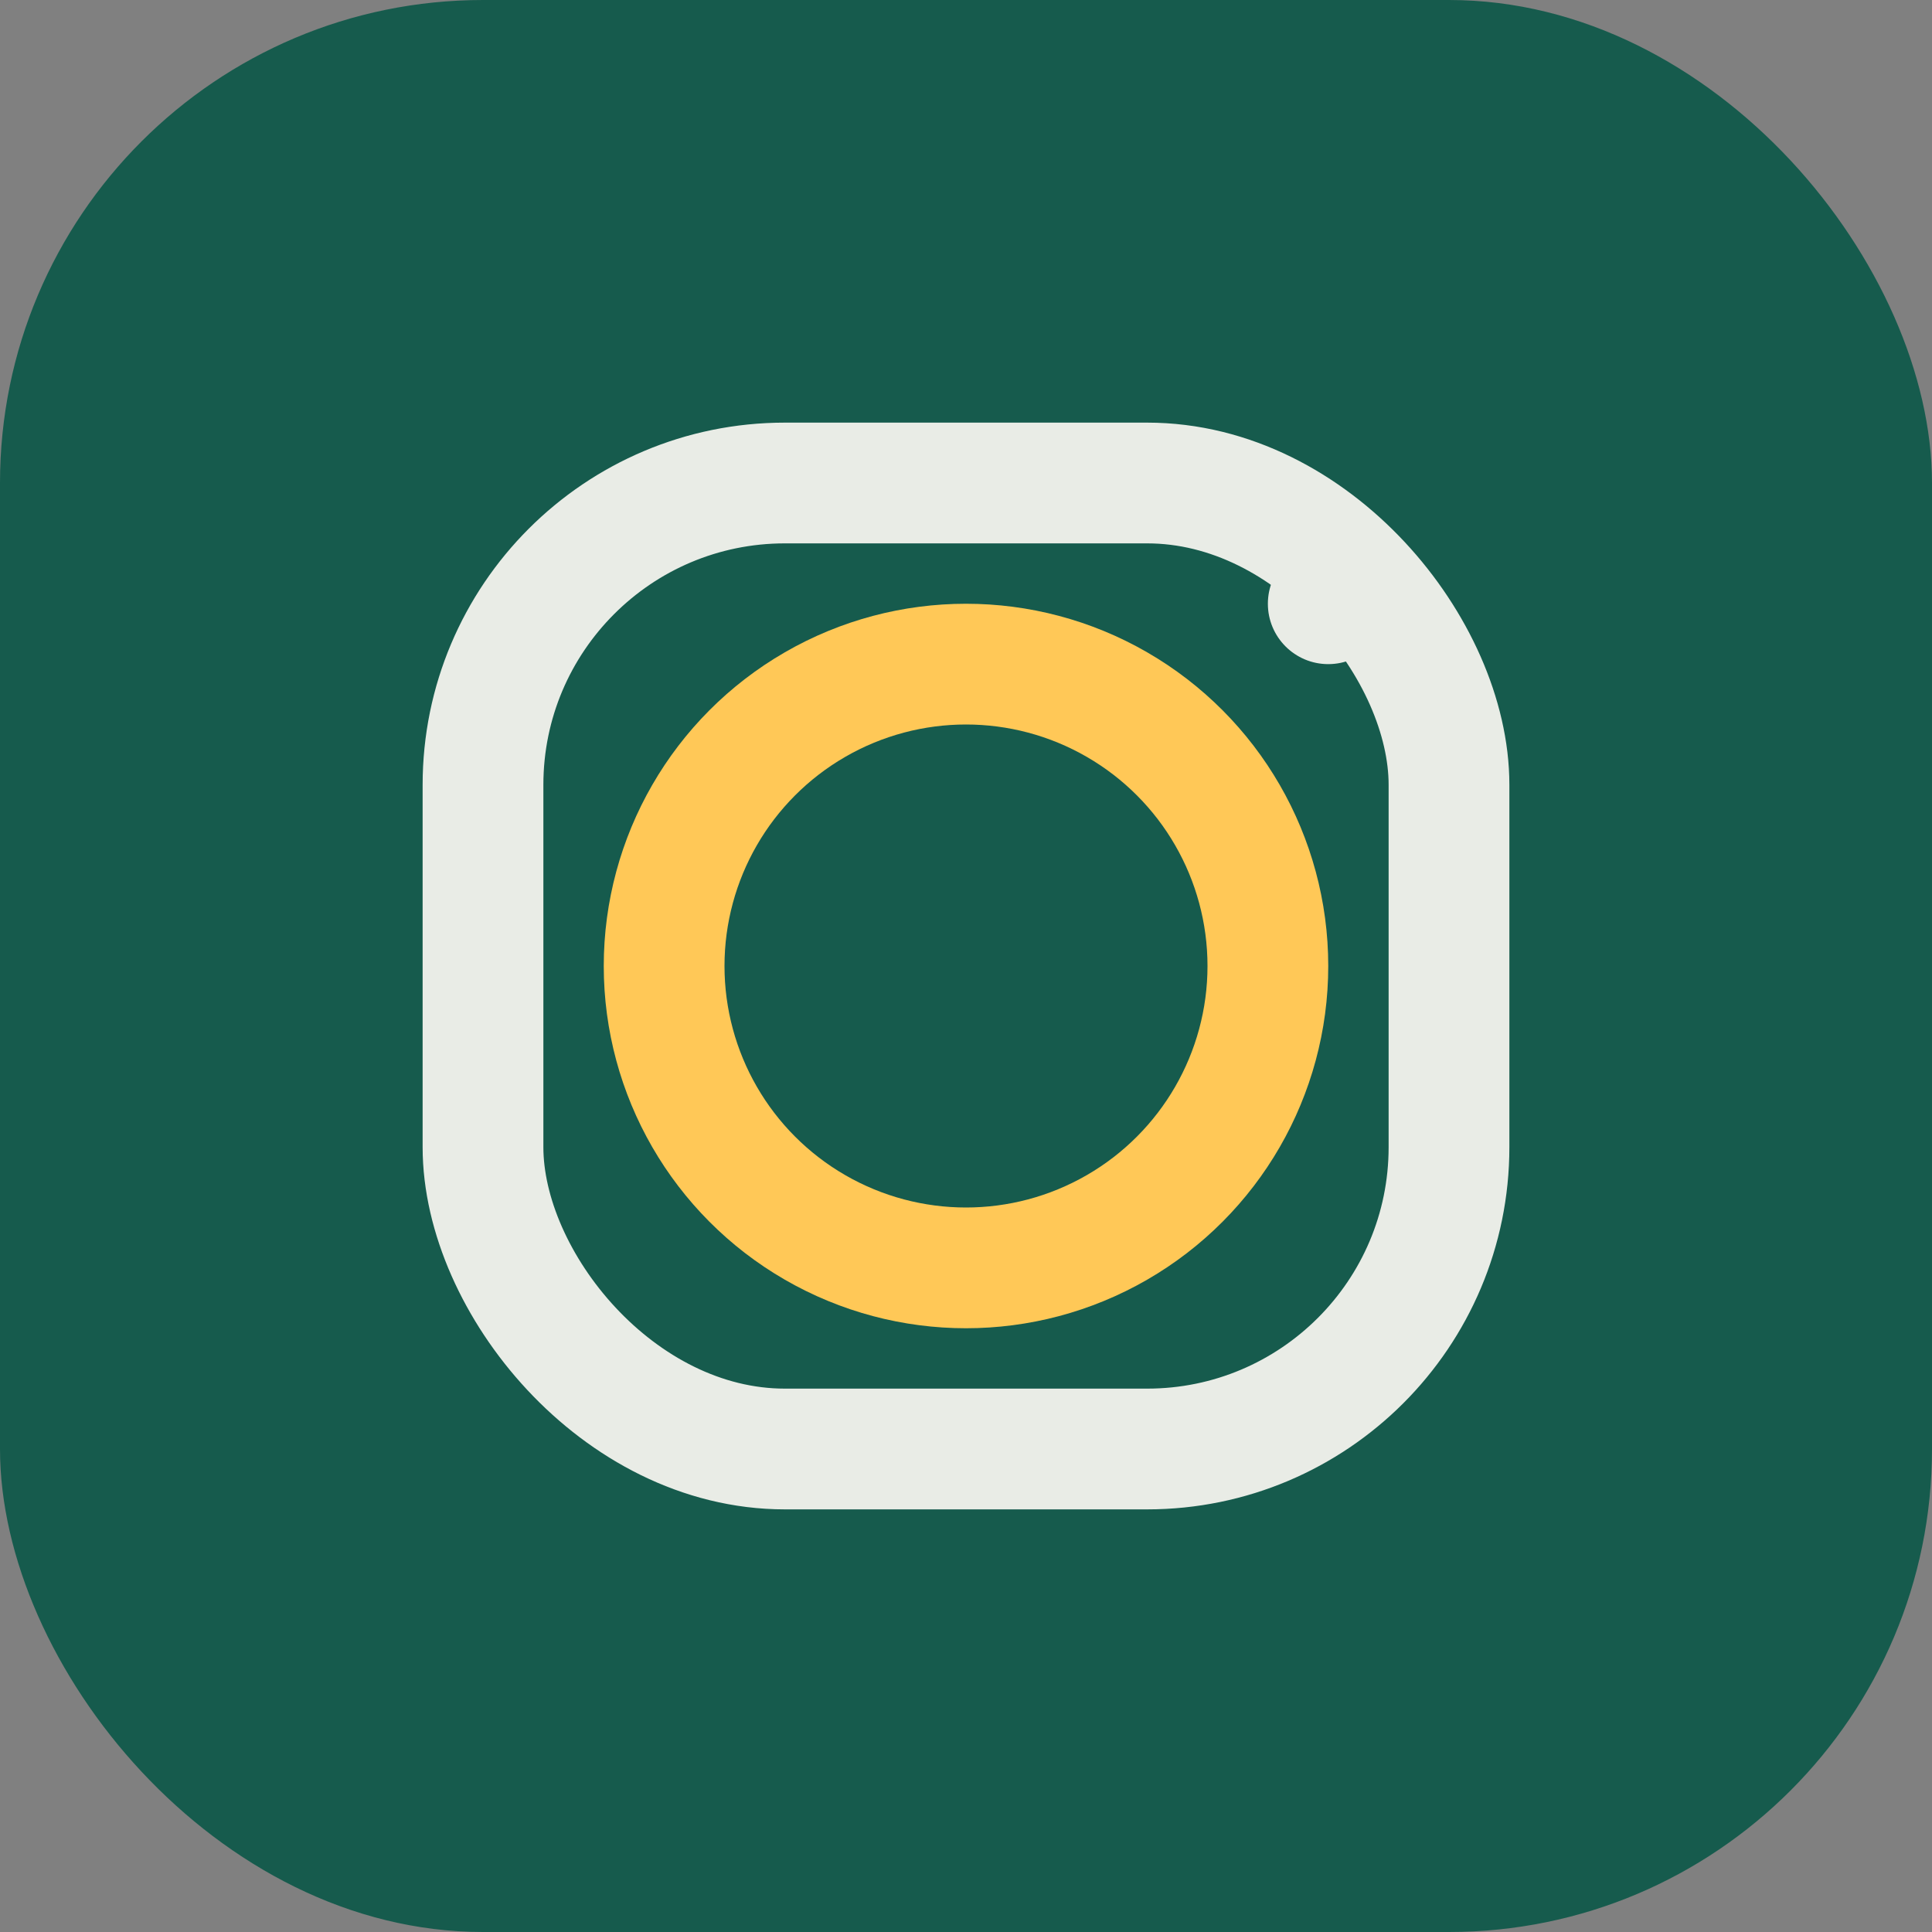 <?xml version="1.0" encoding="UTF-8"?>
<svg xmlns="http://www.w3.org/2000/svg" width="32" height="32" viewBox="0 0 32 32"><rect x="0" y="0" width="32" height="32" fill="#808080" stroke="none"/><rect width="32" height="32" rx="8" fill="#165B4D"/><rect x="8" y="8" width="16" height="16" rx="5" fill="none" stroke="#E9ECE6" stroke-width="2"/><circle cx="16" cy="16" r="5" fill="none" stroke="#FFC857" stroke-width="2"/><circle cx="22" cy="10" r="1" fill="#E9ECE6"/></svg>